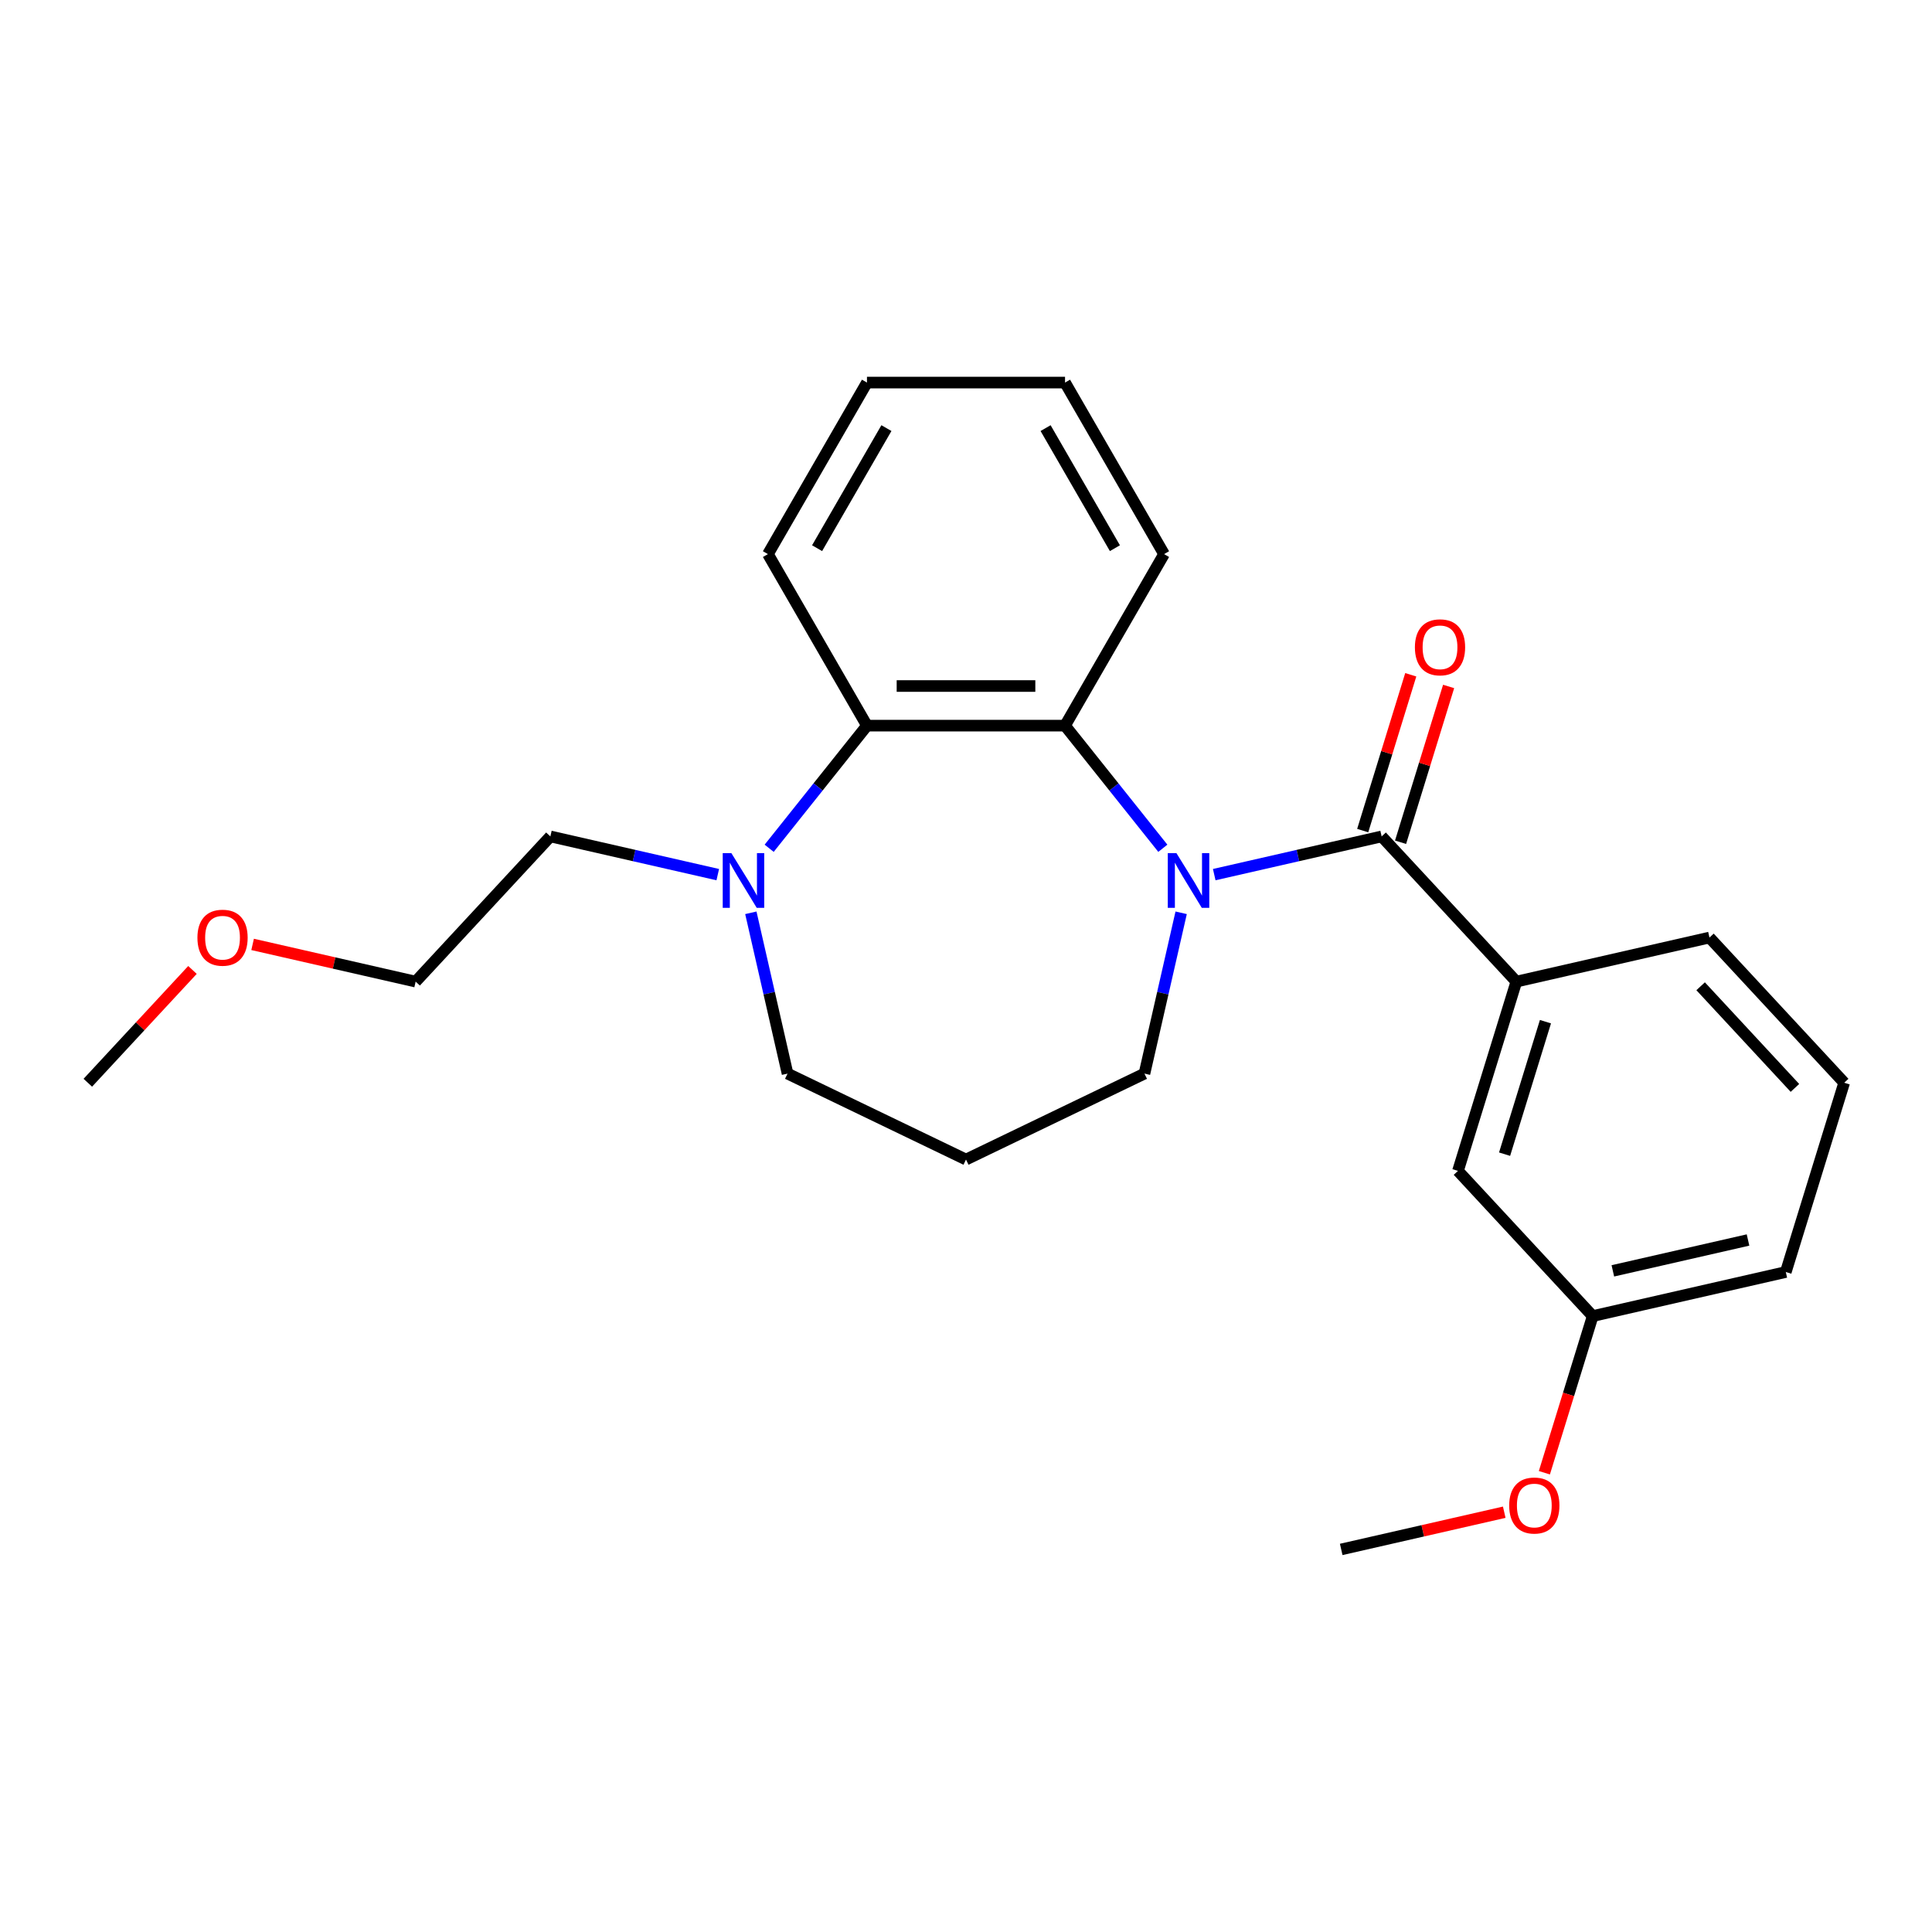 <?xml version='1.0' encoding='iso-8859-1'?>
<svg version='1.1' baseProfile='full'
              xmlns='http://www.w3.org/2000/svg'
                      xmlns:rdkit='http://www.rdkit.org/xml'
                      xmlns:xlink='http://www.w3.org/1999/xlink'
                  xml:space='preserve'
width='1000px' height='1000px' viewBox='0 0 1000 1000'>
<!-- END OF HEADER -->
<rect style='opacity:1.0;fill:#FFFFFF;stroke:none' width='1000' height='1000' x='0' y='0'> </rect>
<path class='bond-0' d='M 628.484,452.707 L 671.808,442.819' style='fill:none;fill-rule:evenodd;stroke:#0000FF;stroke-width:6px;stroke-linecap:butt;stroke-linejoin:miter;stroke-opacity:1' />
<path class='bond-0' d='M 671.808,442.819 L 715.131,432.93' style='fill:none;fill-rule:evenodd;stroke:#000000;stroke-width:6px;stroke-linecap:butt;stroke-linejoin:miter;stroke-opacity:1' />
<path class='bond-1' d='M 601.878,439.062 L 576.569,407.326' style='fill:none;fill-rule:evenodd;stroke:#0000FF;stroke-width:6px;stroke-linecap:butt;stroke-linejoin:miter;stroke-opacity:1' />
<path class='bond-1' d='M 576.569,407.326 L 551.26,375.589' style='fill:none;fill-rule:evenodd;stroke:#000000;stroke-width:6px;stroke-linecap:butt;stroke-linejoin:miter;stroke-opacity:1' />
<path class='bond-7' d='M 611.364,472.466 L 601.866,514.08' style='fill:none;fill-rule:evenodd;stroke:#0000FF;stroke-width:6px;stroke-linecap:butt;stroke-linejoin:miter;stroke-opacity:1' />
<path class='bond-7' d='M 601.866,514.08 L 592.368,555.694' style='fill:none;fill-rule:evenodd;stroke:#000000;stroke-width:6px;stroke-linecap:butt;stroke-linejoin:miter;stroke-opacity:1' />
<path class='bond-4' d='M 715.131,432.93 L 784.863,508.083' style='fill:none;fill-rule:evenodd;stroke:#000000;stroke-width:6px;stroke-linecap:butt;stroke-linejoin:miter;stroke-opacity:1' />
<path class='bond-5' d='M 724.928,435.952 L 737.366,395.631' style='fill:none;fill-rule:evenodd;stroke:#000000;stroke-width:6px;stroke-linecap:butt;stroke-linejoin:miter;stroke-opacity:1' />
<path class='bond-5' d='M 737.366,395.631 L 749.803,355.309' style='fill:none;fill-rule:evenodd;stroke:#FF0000;stroke-width:6px;stroke-linecap:butt;stroke-linejoin:miter;stroke-opacity:1' />
<path class='bond-5' d='M 705.335,429.909 L 717.772,389.587' style='fill:none;fill-rule:evenodd;stroke:#000000;stroke-width:6px;stroke-linecap:butt;stroke-linejoin:miter;stroke-opacity:1' />
<path class='bond-5' d='M 717.772,389.587 L 730.21,349.266' style='fill:none;fill-rule:evenodd;stroke:#FF0000;stroke-width:6px;stroke-linecap:butt;stroke-linejoin:miter;stroke-opacity:1' />
<path class='bond-2' d='M 551.26,375.589 L 448.74,375.589' style='fill:none;fill-rule:evenodd;stroke:#000000;stroke-width:6px;stroke-linecap:butt;stroke-linejoin:miter;stroke-opacity:1' />
<path class='bond-2' d='M 535.882,355.085 L 464.118,355.085' style='fill:none;fill-rule:evenodd;stroke:#000000;stroke-width:6px;stroke-linecap:butt;stroke-linejoin:miter;stroke-opacity:1' />
<path class='bond-11' d='M 551.26,375.589 L 602.521,286.804' style='fill:none;fill-rule:evenodd;stroke:#000000;stroke-width:6px;stroke-linecap:butt;stroke-linejoin:miter;stroke-opacity:1' />
<path class='bond-3' d='M 448.74,375.589 L 423.431,407.326' style='fill:none;fill-rule:evenodd;stroke:#000000;stroke-width:6px;stroke-linecap:butt;stroke-linejoin:miter;stroke-opacity:1' />
<path class='bond-3' d='M 423.431,407.326 L 398.122,439.062' style='fill:none;fill-rule:evenodd;stroke:#0000FF;stroke-width:6px;stroke-linecap:butt;stroke-linejoin:miter;stroke-opacity:1' />
<path class='bond-14' d='M 448.74,375.589 L 397.479,286.804' style='fill:none;fill-rule:evenodd;stroke:#000000;stroke-width:6px;stroke-linecap:butt;stroke-linejoin:miter;stroke-opacity:1' />
<path class='bond-12' d='M 371.516,452.707 L 328.192,442.819' style='fill:none;fill-rule:evenodd;stroke:#0000FF;stroke-width:6px;stroke-linecap:butt;stroke-linejoin:miter;stroke-opacity:1' />
<path class='bond-12' d='M 328.192,442.819 L 284.869,432.93' style='fill:none;fill-rule:evenodd;stroke:#000000;stroke-width:6px;stroke-linecap:butt;stroke-linejoin:miter;stroke-opacity:1' />
<path class='bond-24' d='M 388.636,472.466 L 398.134,514.08' style='fill:none;fill-rule:evenodd;stroke:#0000FF;stroke-width:6px;stroke-linecap:butt;stroke-linejoin:miter;stroke-opacity:1' />
<path class='bond-24' d='M 398.134,514.08 L 407.632,555.694' style='fill:none;fill-rule:evenodd;stroke:#000000;stroke-width:6px;stroke-linecap:butt;stroke-linejoin:miter;stroke-opacity:1' />
<path class='bond-6' d='M 784.863,508.083 L 754.645,606.05' style='fill:none;fill-rule:evenodd;stroke:#000000;stroke-width:6px;stroke-linecap:butt;stroke-linejoin:miter;stroke-opacity:1' />
<path class='bond-6' d='M 799.924,528.822 L 778.771,597.398' style='fill:none;fill-rule:evenodd;stroke:#000000;stroke-width:6px;stroke-linecap:butt;stroke-linejoin:miter;stroke-opacity:1' />
<path class='bond-13' d='M 784.863,508.083 L 884.814,485.27' style='fill:none;fill-rule:evenodd;stroke:#000000;stroke-width:6px;stroke-linecap:butt;stroke-linejoin:miter;stroke-opacity:1' />
<path class='bond-9' d='M 754.645,606.05 L 824.377,681.203' style='fill:none;fill-rule:evenodd;stroke:#000000;stroke-width:6px;stroke-linecap:butt;stroke-linejoin:miter;stroke-opacity:1' />
<path class='bond-8' d='M 592.368,555.694 L 500,600.176' style='fill:none;fill-rule:evenodd;stroke:#000000;stroke-width:6px;stroke-linecap:butt;stroke-linejoin:miter;stroke-opacity:1' />
<path class='bond-10' d='M 500,600.176 L 407.632,555.694' style='fill:none;fill-rule:evenodd;stroke:#000000;stroke-width:6px;stroke-linecap:butt;stroke-linejoin:miter;stroke-opacity:1' />
<path class='bond-15' d='M 824.377,681.203 L 811.871,721.744' style='fill:none;fill-rule:evenodd;stroke:#000000;stroke-width:6px;stroke-linecap:butt;stroke-linejoin:miter;stroke-opacity:1' />
<path class='bond-15' d='M 811.871,721.744 L 799.366,762.286' style='fill:none;fill-rule:evenodd;stroke:#FF0000;stroke-width:6px;stroke-linecap:butt;stroke-linejoin:miter;stroke-opacity:1' />
<path class='bond-26' d='M 824.377,681.203 L 924.327,658.39' style='fill:none;fill-rule:evenodd;stroke:#000000;stroke-width:6px;stroke-linecap:butt;stroke-linejoin:miter;stroke-opacity:1' />
<path class='bond-26' d='M 834.807,657.791 L 904.772,641.821' style='fill:none;fill-rule:evenodd;stroke:#000000;stroke-width:6px;stroke-linecap:butt;stroke-linejoin:miter;stroke-opacity:1' />
<path class='bond-22' d='M 602.521,286.804 L 551.26,198.018' style='fill:none;fill-rule:evenodd;stroke:#000000;stroke-width:6px;stroke-linecap:butt;stroke-linejoin:miter;stroke-opacity:1' />
<path class='bond-22' d='M 577.075,283.738 L 541.192,221.588' style='fill:none;fill-rule:evenodd;stroke:#000000;stroke-width:6px;stroke-linecap:butt;stroke-linejoin:miter;stroke-opacity:1' />
<path class='bond-19' d='M 284.869,432.93 L 215.137,508.083' style='fill:none;fill-rule:evenodd;stroke:#000000;stroke-width:6px;stroke-linecap:butt;stroke-linejoin:miter;stroke-opacity:1' />
<path class='bond-16' d='M 884.814,485.27 L 954.545,560.424' style='fill:none;fill-rule:evenodd;stroke:#000000;stroke-width:6px;stroke-linecap:butt;stroke-linejoin:miter;stroke-opacity:1' />
<path class='bond-16' d='M 880.243,510.49 L 929.055,563.097' style='fill:none;fill-rule:evenodd;stroke:#000000;stroke-width:6px;stroke-linecap:butt;stroke-linejoin:miter;stroke-opacity:1' />
<path class='bond-25' d='M 397.479,286.804 L 448.74,198.018' style='fill:none;fill-rule:evenodd;stroke:#000000;stroke-width:6px;stroke-linecap:butt;stroke-linejoin:miter;stroke-opacity:1' />
<path class='bond-25' d='M 422.925,283.738 L 458.808,221.588' style='fill:none;fill-rule:evenodd;stroke:#000000;stroke-width:6px;stroke-linecap:butt;stroke-linejoin:miter;stroke-opacity:1' />
<path class='bond-20' d='M 778.595,782.721 L 736.401,792.351' style='fill:none;fill-rule:evenodd;stroke:#FF0000;stroke-width:6px;stroke-linecap:butt;stroke-linejoin:miter;stroke-opacity:1' />
<path class='bond-20' d='M 736.401,792.351 L 694.208,801.982' style='fill:none;fill-rule:evenodd;stroke:#000000;stroke-width:6px;stroke-linecap:butt;stroke-linejoin:miter;stroke-opacity:1' />
<path class='bond-18' d='M 954.545,560.424 L 924.327,658.39' style='fill:none;fill-rule:evenodd;stroke:#000000;stroke-width:6px;stroke-linecap:butt;stroke-linejoin:miter;stroke-opacity:1' />
<path class='bond-17' d='M 130.749,488.823 L 172.943,498.453' style='fill:none;fill-rule:evenodd;stroke:#FF0000;stroke-width:6px;stroke-linecap:butt;stroke-linejoin:miter;stroke-opacity:1' />
<path class='bond-17' d='M 172.943,498.453 L 215.137,508.083' style='fill:none;fill-rule:evenodd;stroke:#000000;stroke-width:6px;stroke-linecap:butt;stroke-linejoin:miter;stroke-opacity:1' />
<path class='bond-21' d='M 99.623,502.043 L 72.539,531.233' style='fill:none;fill-rule:evenodd;stroke:#FF0000;stroke-width:6px;stroke-linecap:butt;stroke-linejoin:miter;stroke-opacity:1' />
<path class='bond-21' d='M 72.539,531.233 L 45.455,560.424' style='fill:none;fill-rule:evenodd;stroke:#000000;stroke-width:6px;stroke-linecap:butt;stroke-linejoin:miter;stroke-opacity:1' />
<path class='bond-23' d='M 551.26,198.018 L 448.74,198.018' style='fill:none;fill-rule:evenodd;stroke:#000000;stroke-width:6px;stroke-linecap:butt;stroke-linejoin:miter;stroke-opacity:1' />
<path  class='atom-0' d='M 608.921 441.583
L 618.201 456.583
Q 619.121 458.063, 620.601 460.743
Q 622.081 463.423, 622.161 463.583
L 622.161 441.583
L 625.921 441.583
L 625.921 469.903
L 622.041 469.903
L 612.081 453.503
Q 610.921 451.583, 609.681 449.383
Q 608.481 447.183, 608.121 446.503
L 608.121 469.903
L 604.441 469.903
L 604.441 441.583
L 608.921 441.583
' fill='#0000FF'/>
<path  class='atom-4' d='M 378.559 441.583
L 387.839 456.583
Q 388.759 458.063, 390.239 460.743
Q 391.719 463.423, 391.799 463.583
L 391.799 441.583
L 395.559 441.583
L 395.559 469.903
L 391.679 469.903
L 381.719 453.503
Q 380.559 451.583, 379.319 449.383
Q 378.119 447.183, 377.759 446.503
L 377.759 469.903
L 374.079 469.903
L 374.079 441.583
L 378.559 441.583
' fill='#0000FF'/>
<path  class='atom-6' d='M 732.35 335.044
Q 732.35 328.244, 735.71 324.444
Q 739.07 320.644, 745.35 320.644
Q 751.63 320.644, 754.99 324.444
Q 758.35 328.244, 758.35 335.044
Q 758.35 341.924, 754.95 345.844
Q 751.55 349.724, 745.35 349.724
Q 739.11 349.724, 735.71 345.844
Q 732.35 341.964, 732.35 335.044
M 745.35 346.524
Q 749.67 346.524, 751.99 343.644
Q 754.35 340.724, 754.35 335.044
Q 754.35 329.484, 751.99 326.684
Q 749.67 323.844, 745.35 323.844
Q 741.03 323.844, 738.67 326.644
Q 736.35 329.444, 736.35 335.044
Q 736.35 340.764, 738.67 343.644
Q 741.03 346.524, 745.35 346.524
' fill='#FF0000'/>
<path  class='atom-16' d='M 781.158 779.249
Q 781.158 772.449, 784.518 768.649
Q 787.878 764.849, 794.158 764.849
Q 800.438 764.849, 803.798 768.649
Q 807.158 772.449, 807.158 779.249
Q 807.158 786.129, 803.758 790.049
Q 800.358 793.929, 794.158 793.929
Q 787.918 793.929, 784.518 790.049
Q 781.158 786.169, 781.158 779.249
M 794.158 790.729
Q 798.478 790.729, 800.798 787.849
Q 803.158 784.929, 803.158 779.249
Q 803.158 773.689, 800.798 770.889
Q 798.478 768.049, 794.158 768.049
Q 789.838 768.049, 787.478 770.849
Q 785.158 773.649, 785.158 779.249
Q 785.158 784.969, 787.478 787.849
Q 789.838 790.729, 794.158 790.729
' fill='#FF0000'/>
<path  class='atom-18' d='M 102.186 485.35
Q 102.186 478.55, 105.546 474.75
Q 108.906 470.95, 115.186 470.95
Q 121.466 470.95, 124.826 474.75
Q 128.186 478.55, 128.186 485.35
Q 128.186 492.23, 124.786 496.15
Q 121.386 500.03, 115.186 500.03
Q 108.946 500.03, 105.546 496.15
Q 102.186 492.27, 102.186 485.35
M 115.186 496.83
Q 119.506 496.83, 121.826 493.95
Q 124.186 491.03, 124.186 485.35
Q 124.186 479.79, 121.826 476.99
Q 119.506 474.15, 115.186 474.15
Q 110.866 474.15, 108.506 476.95
Q 106.186 479.75, 106.186 485.35
Q 106.186 491.07, 108.506 493.95
Q 110.866 496.83, 115.186 496.83
' fill='#FF0000'/>
</svg>
